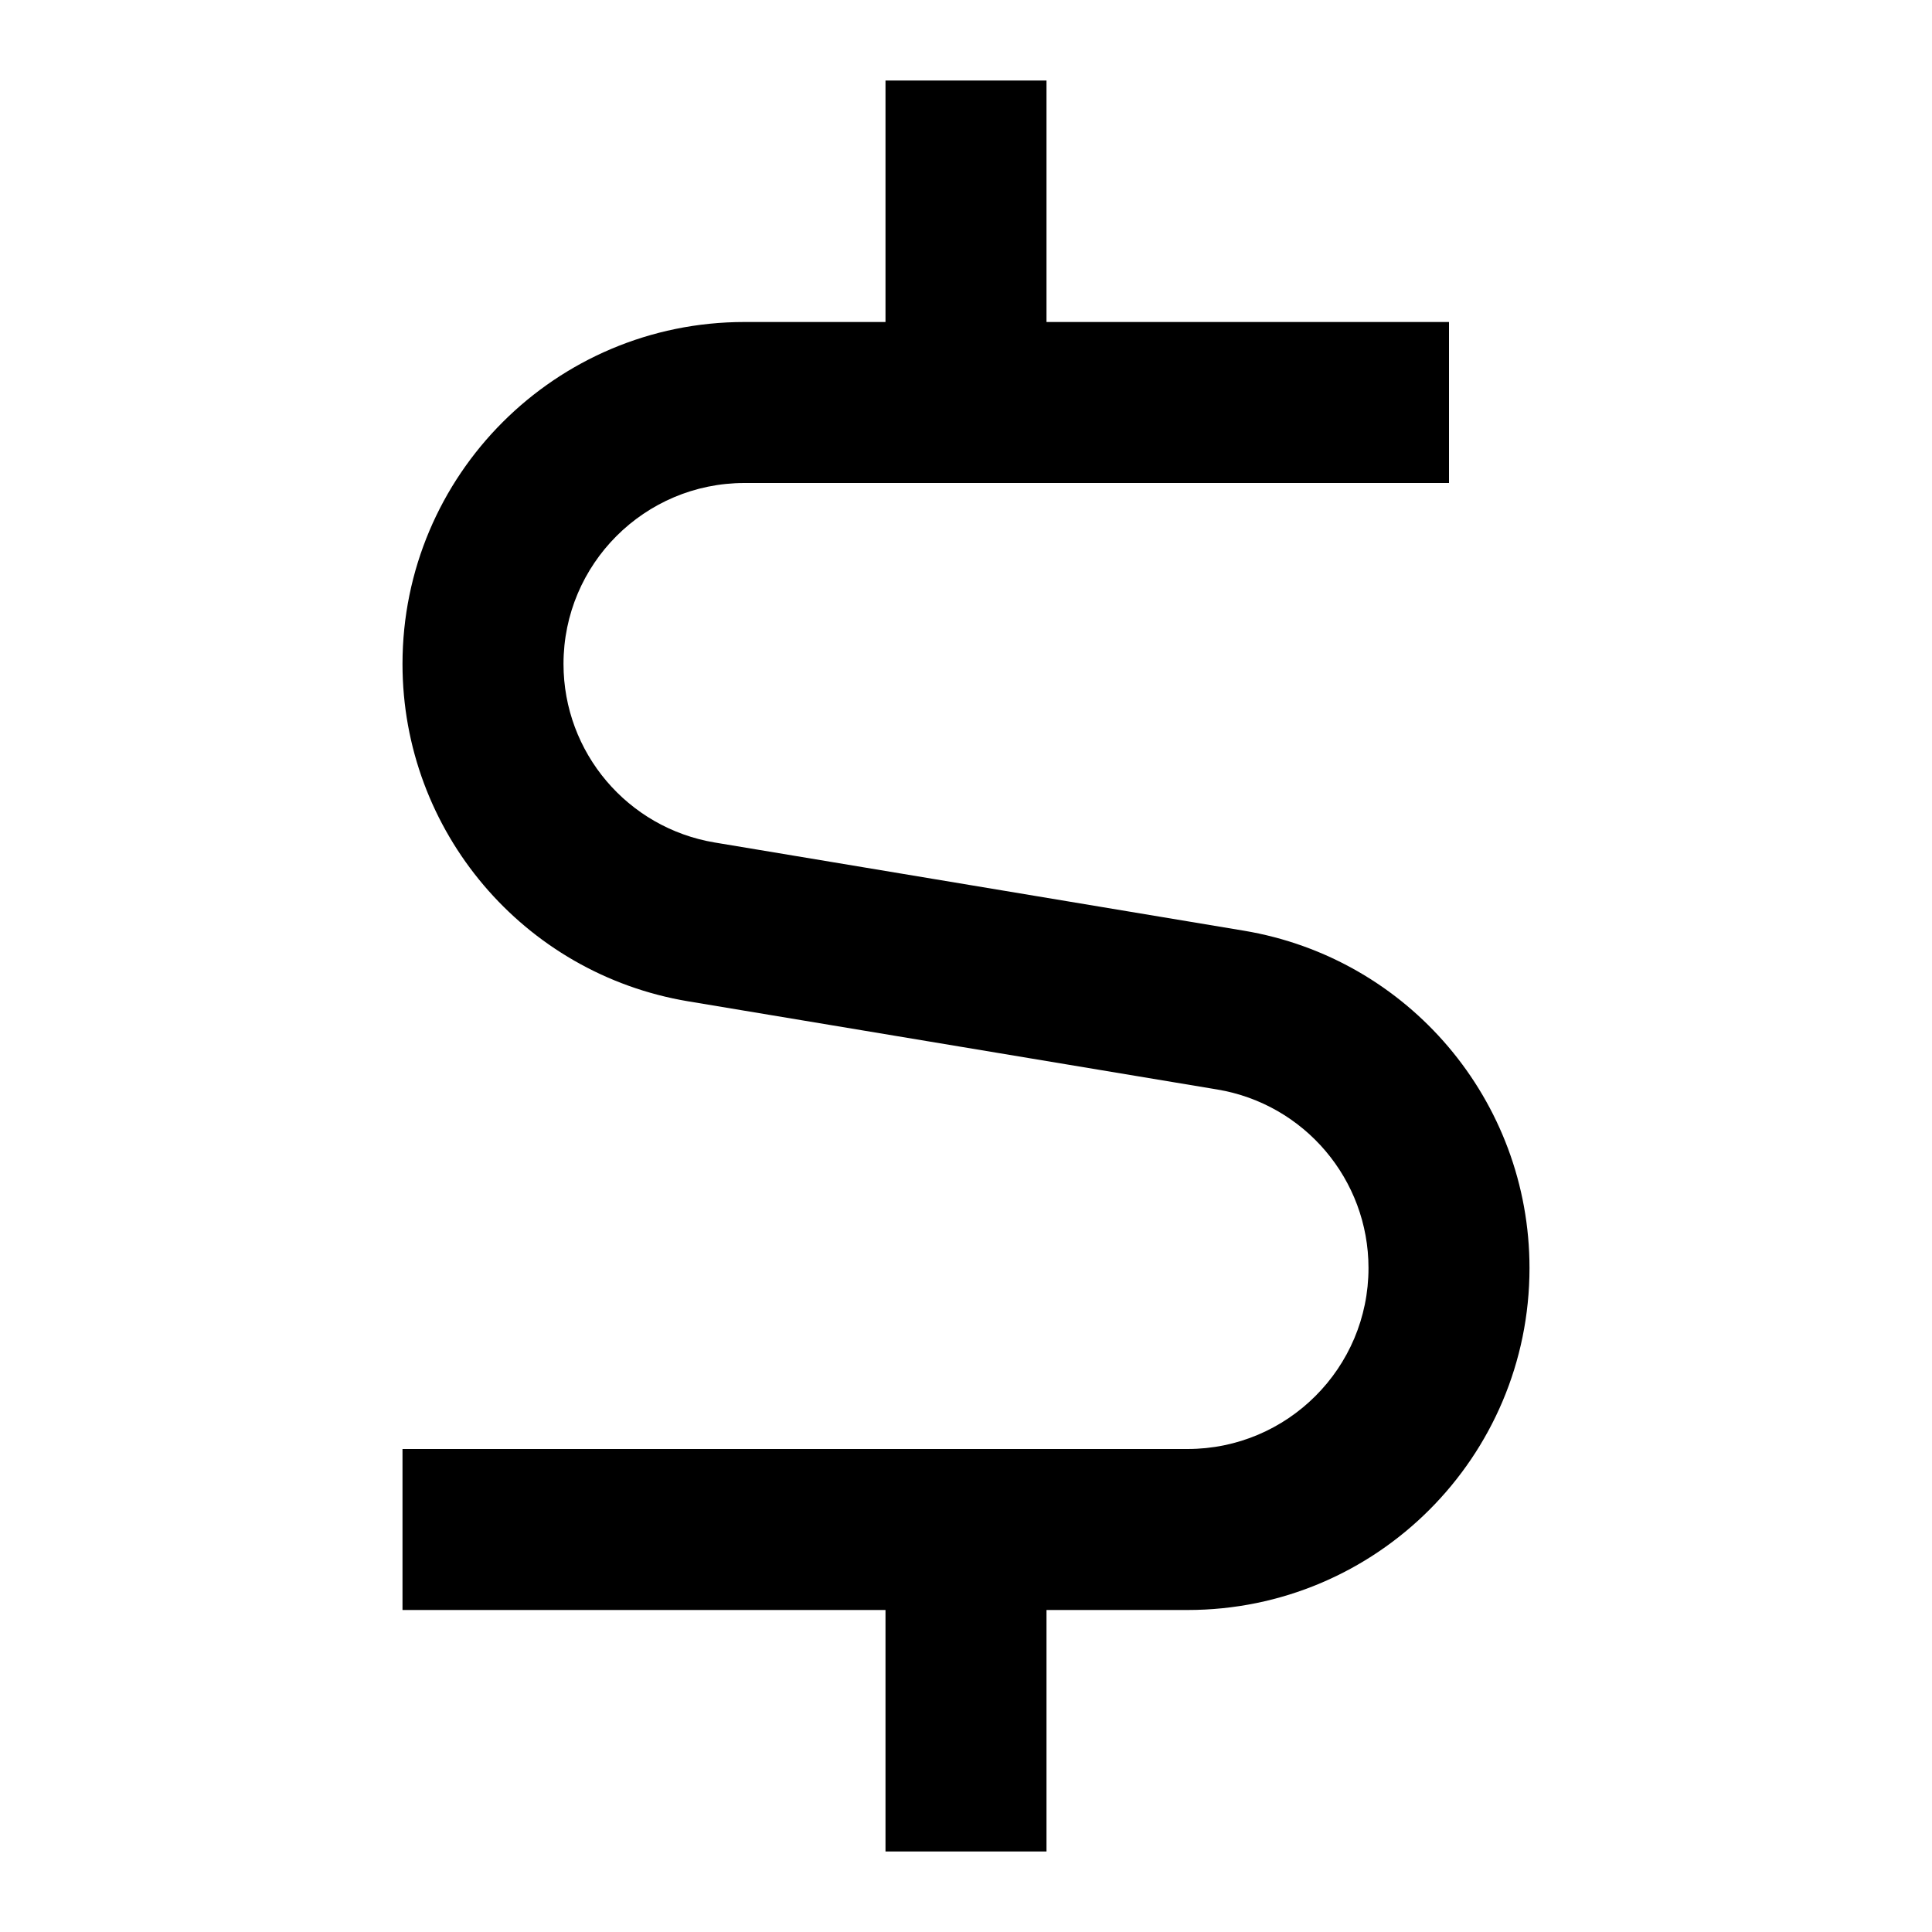 <svg width="24" height="24" viewBox="0 0 24 24" fill="none" xmlns="http://www.w3.org/2000/svg">
<path d="M11 4V1H13V4H18V6H9.248C8.007 6 7 7.007 7 8.248C7 9.347 7.795 10.285 8.879 10.466L15.45 11.561C17.499 11.903 19 13.675 19 15.752C19 18.098 17.098 20 14.752 20H13V23H11V20H5V18H14.752C15.993 18 17 16.993 17 15.752C17 14.653 16.205 13.715 15.121 13.534L8.55 12.439C6.501 12.097 5 10.325 5 8.248C5 5.902 6.902 4 9.248 4H11Z" fill="black"/>
</svg>
